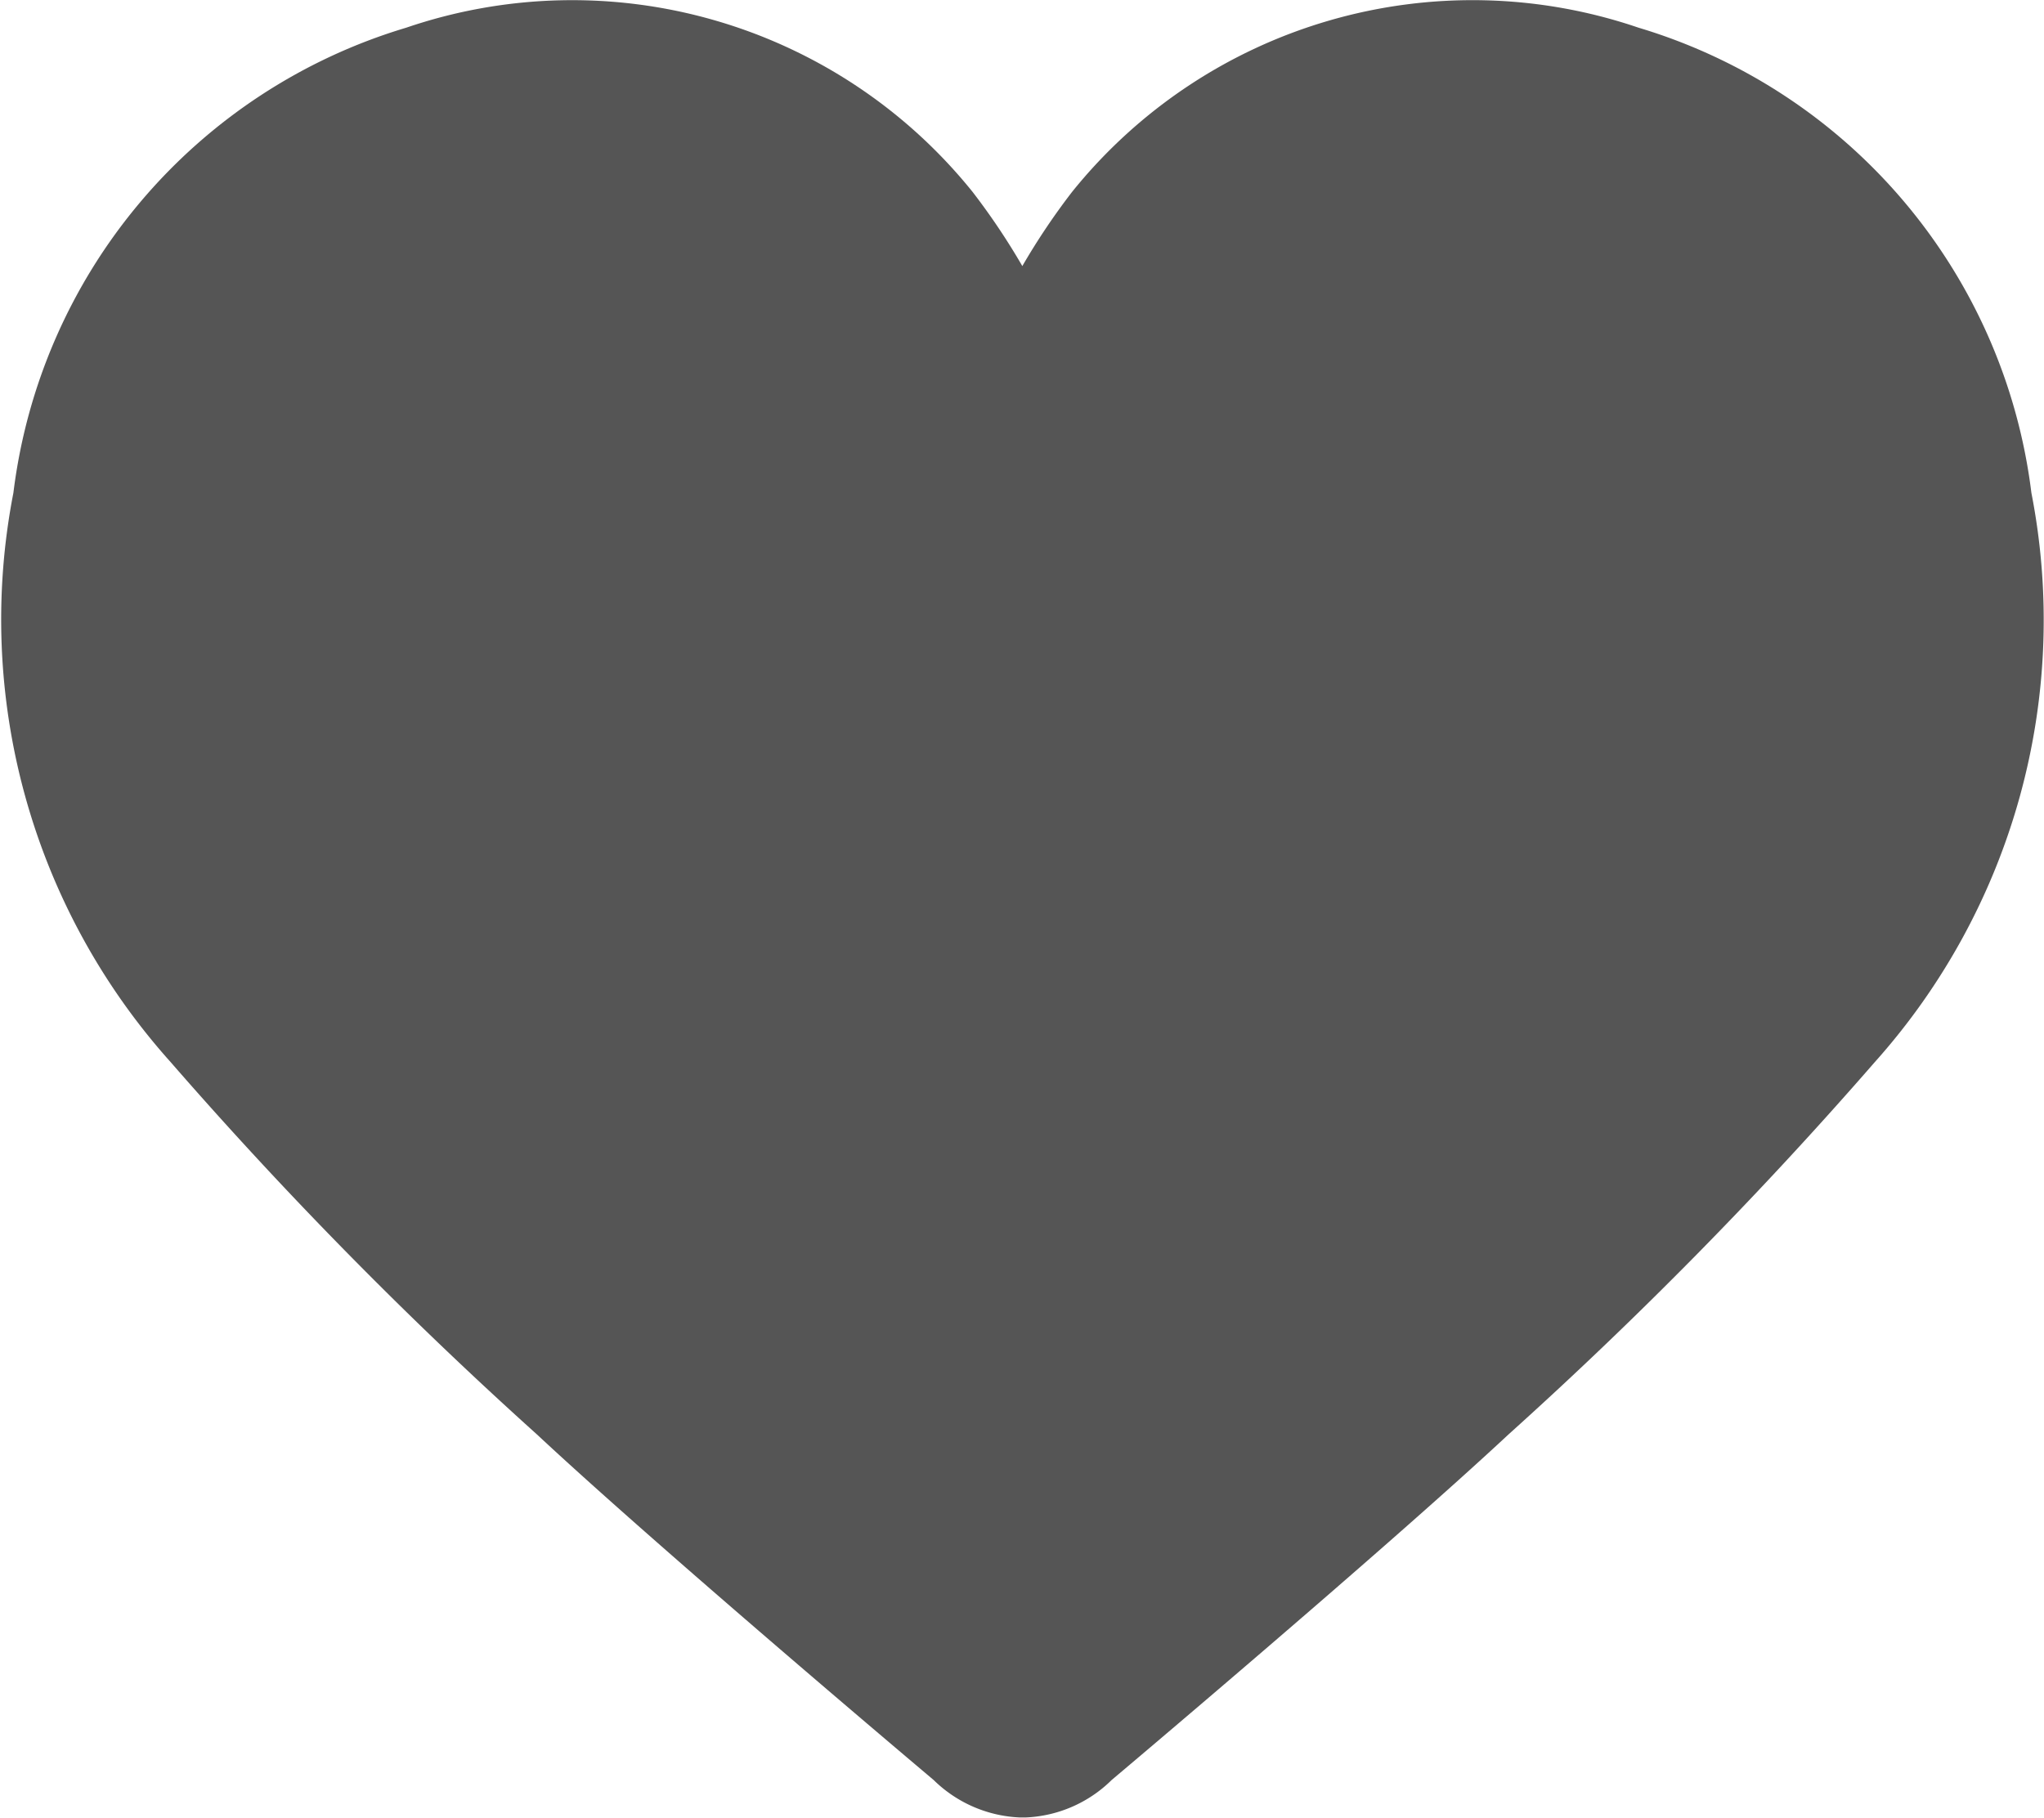 <svg xmlns="http://www.w3.org/2000/svg" width="15.723" height="13.985" viewBox="0 0 15.723 13.985">
  <path id="Path_4040" data-name="Path 4040" d="M303.71,419.514a4.282,4.282,0,0,0-3.022-3.579,3.954,3.954,0,0,0-4.357,1.263,5.248,5.248,0,0,0-.383.571l0,.053,0-.053a5.235,5.235,0,0,0-.383-.571,3.953,3.953,0,0,0-4.356-1.263,4.281,4.281,0,0,0-3.022,3.579,5.1,5.1,0,0,0,1.21,4.38,32.994,32.994,0,0,0,2.816,2.863c.98.914,3.053,2.66,3.053,2.66a1.007,1.007,0,0,0,.662.288l.023,0,.023,0a1,1,0,0,0,.661-.288s2.073-1.746,3.054-2.66a32.993,32.993,0,0,0,2.816-2.863A5.1,5.1,0,0,0,303.71,419.514Z" transform="translate(-288.084 -415.722)" fill="#555"/>
</svg>
